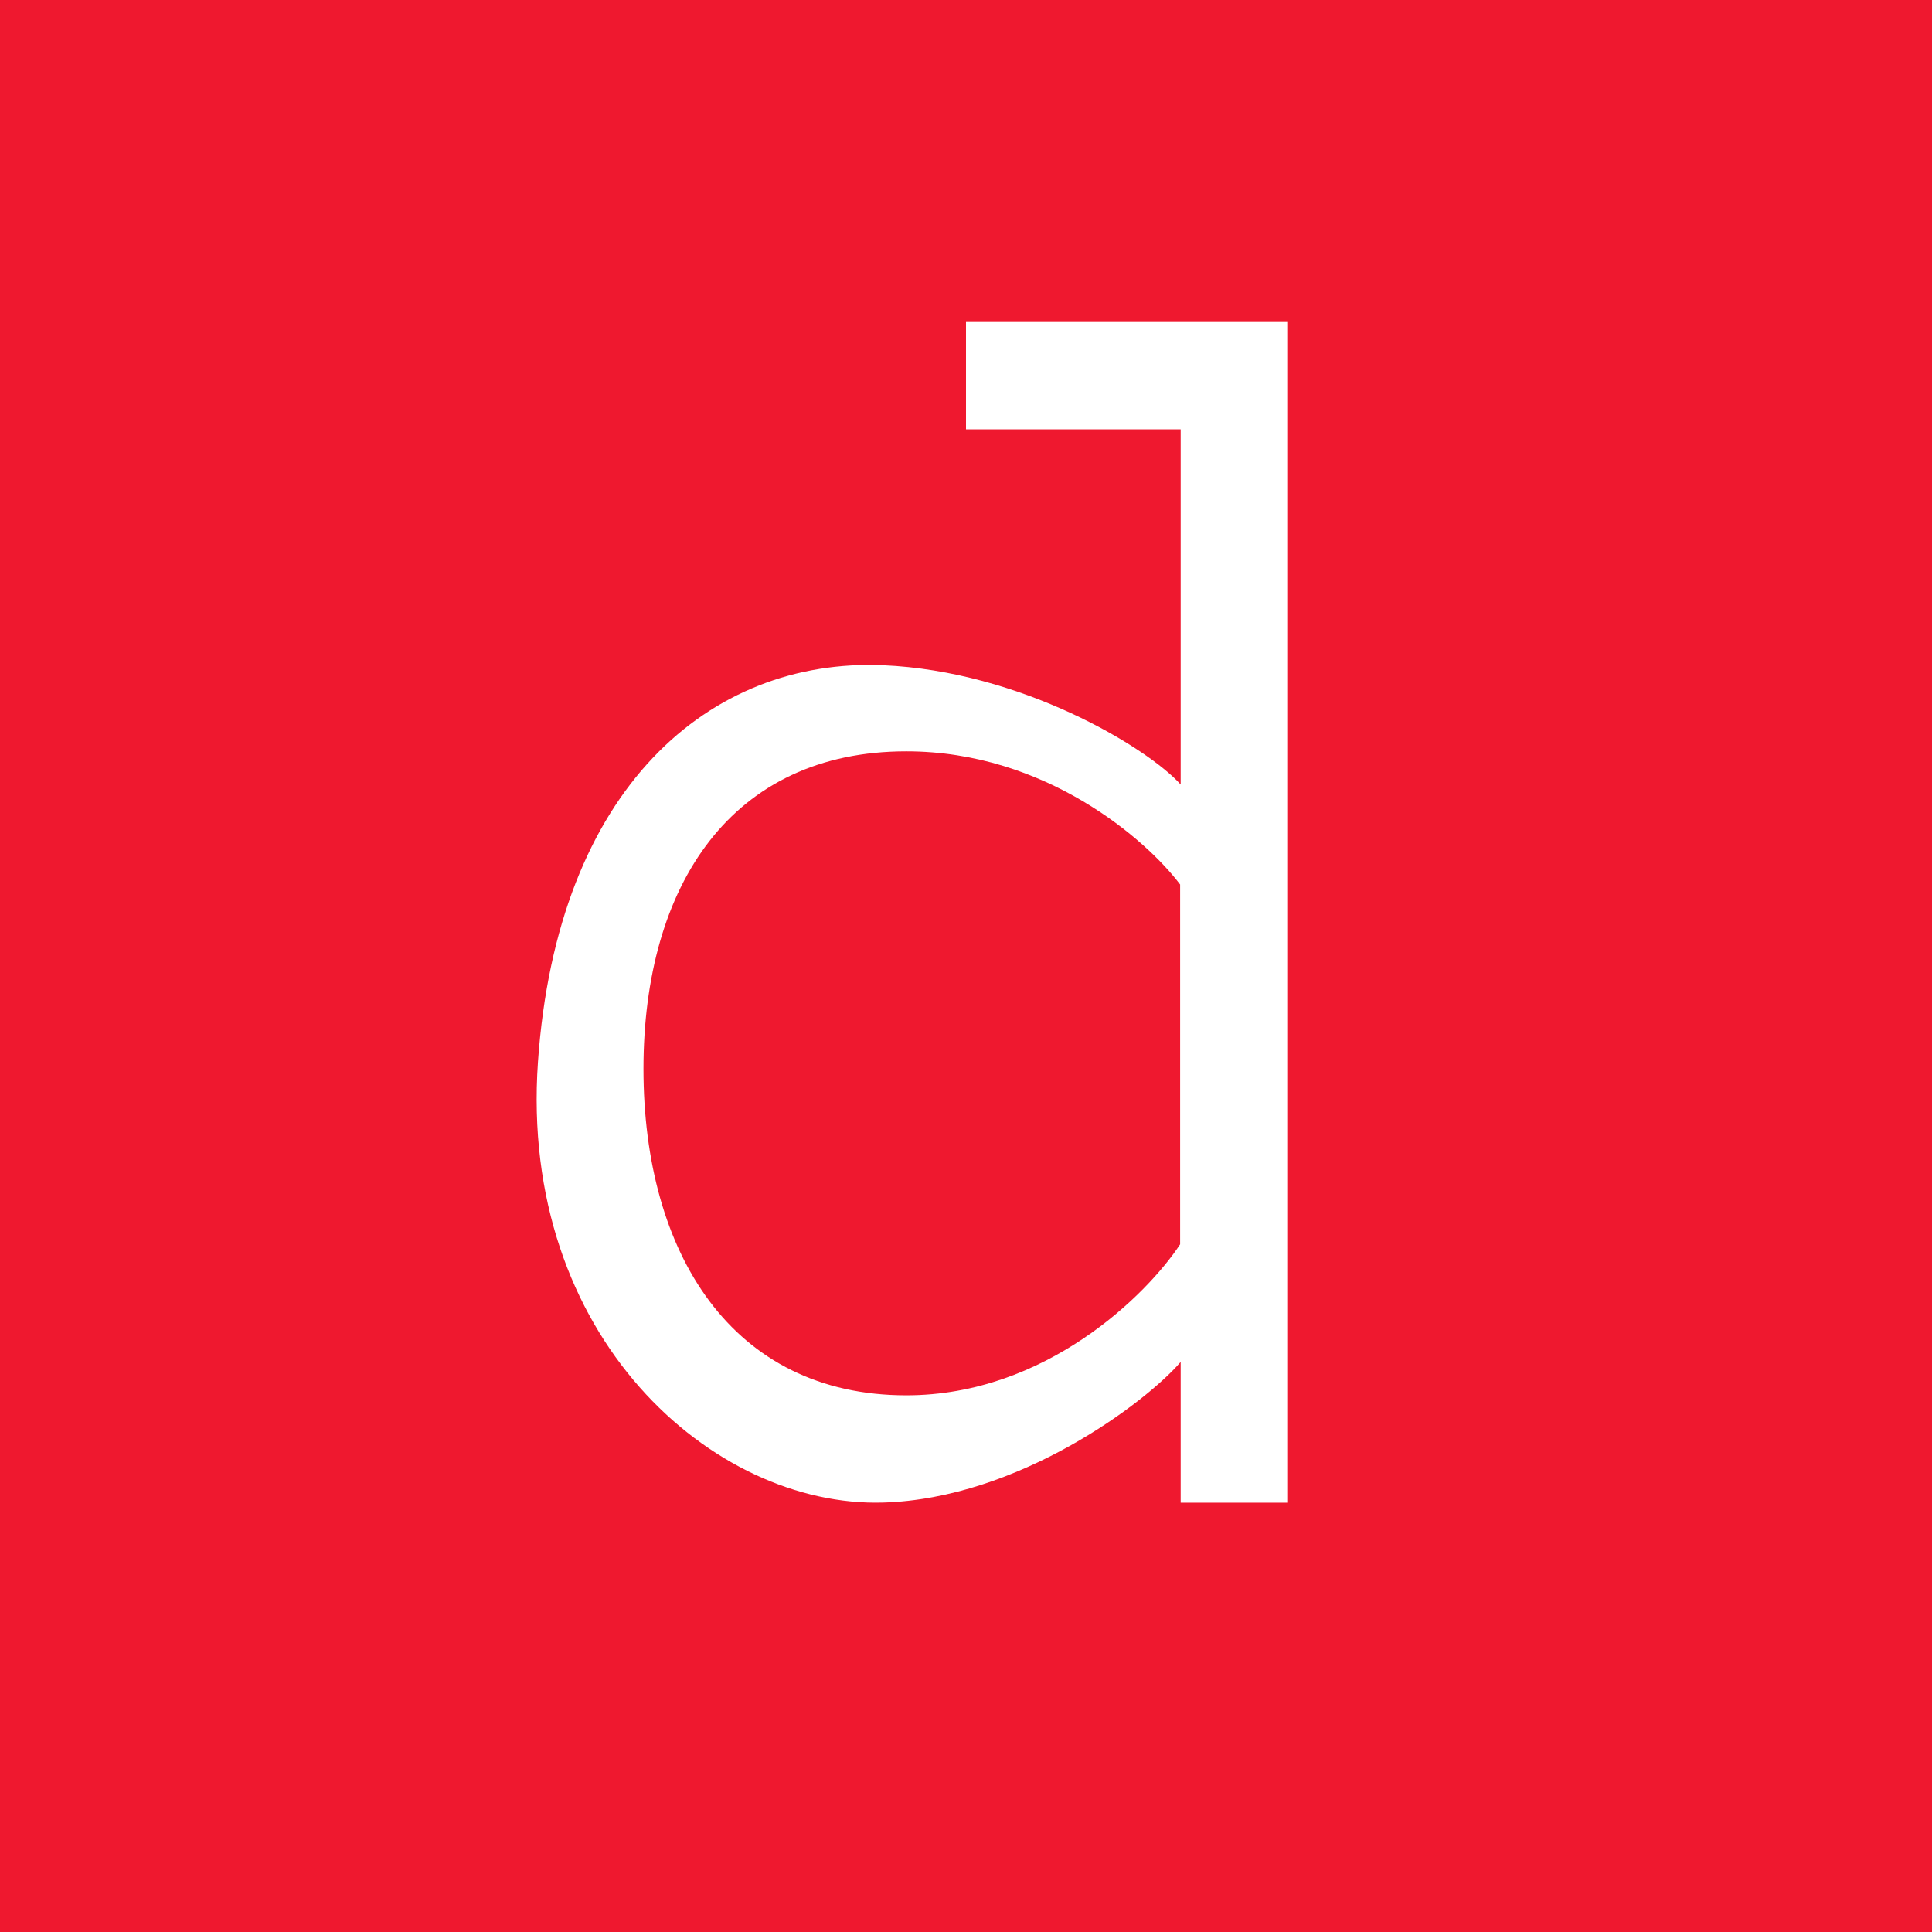 <!-- by TradingView --><svg width="18" height="18" xmlns="http://www.w3.org/2000/svg"><path fill="#EF182F" d="M0 0h18v18H0z"/><path d="M12 3H9v1h2v3.309c-.315-.348-1.49-1.057-2.774-1.111C6.619 6.13 5.19 7.332 5.012 9.894c-.178 2.563 1.632 4.15 3.214 4.105 1.264-.036 2.45-.933 2.774-1.31V14h1V3z" fill="#fff"/><path d="M10.995 11.593V8.241C10.685 7.828 9.743 7 8.444 7 6.82 7 5.995 8.241 5.995 9.959c0 1.717.825 3.041 2.449 3.041 1.299 0 2.242-.938 2.551-1.407z" fill="#EF182F"/></svg>